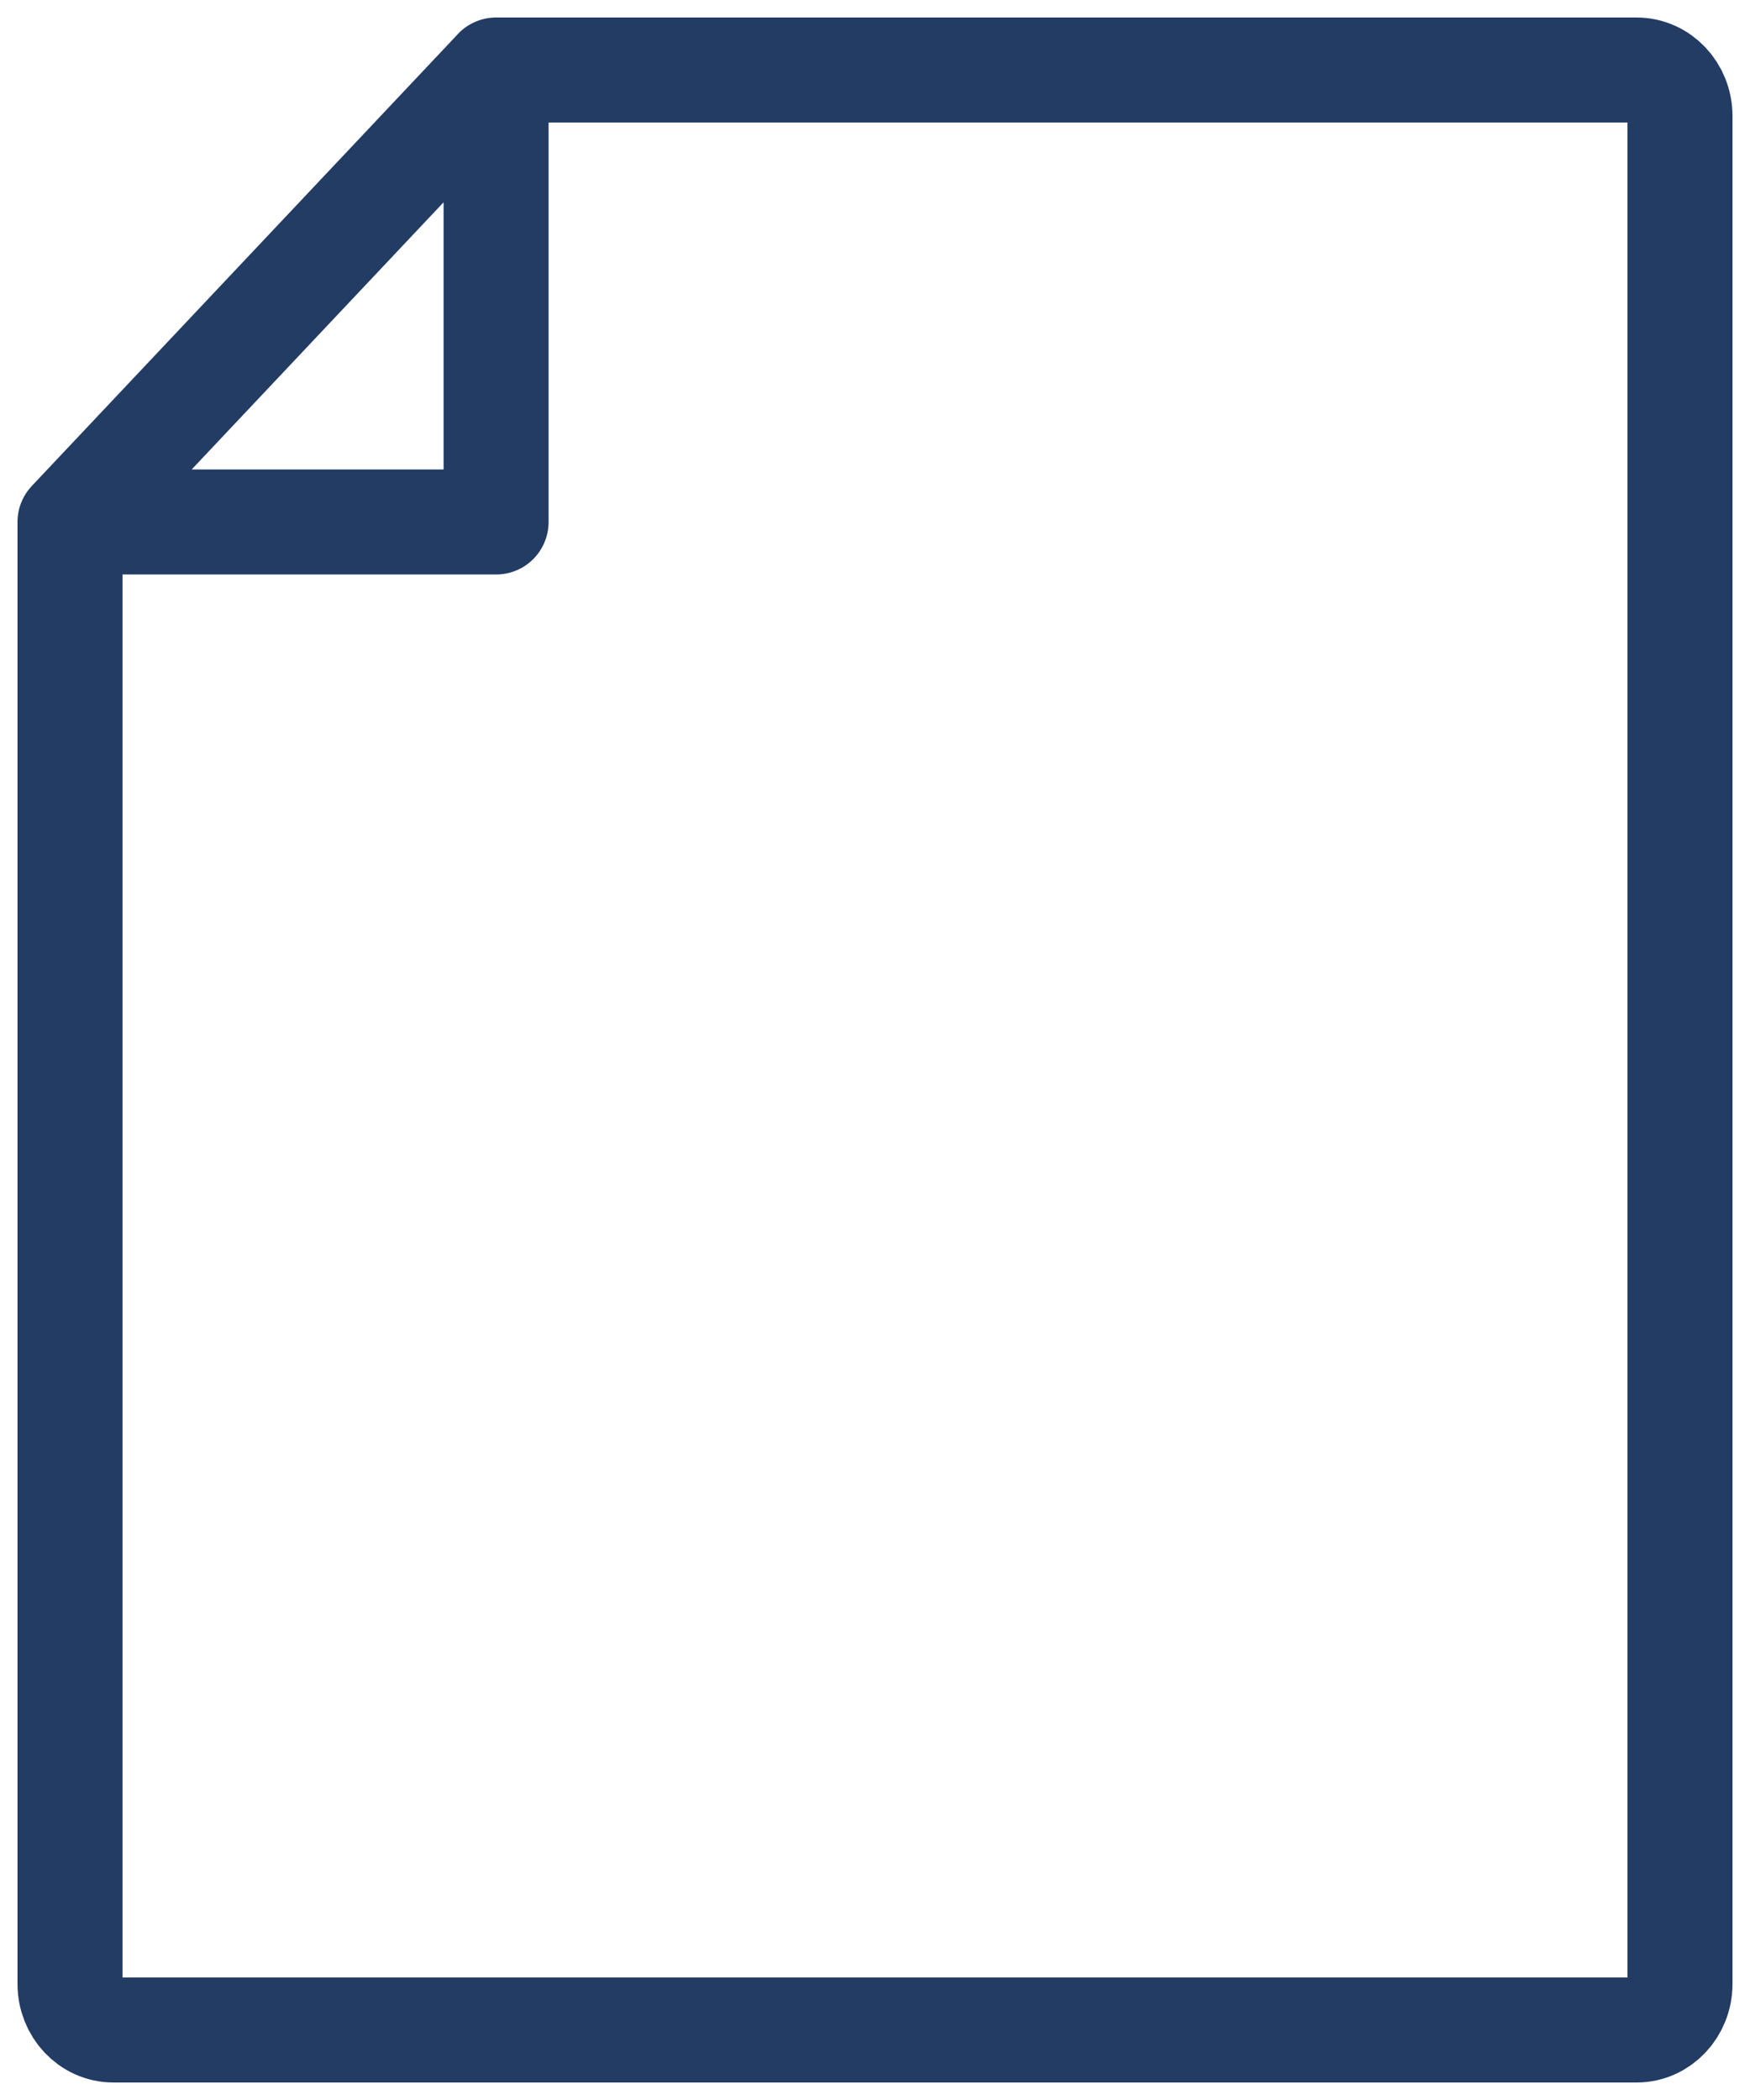 <svg width="50" height="60" viewBox="0 0 50 60" fill="none" xmlns="http://www.w3.org/2000/svg">
<path d="M14.174 2.002L2 14.914M14.174 2.002V2H46.759C47.446 2 48 2.59 48 3.316V56.684C48 57.412 47.443 58 46.759 58H3.241C2.554 58 2 57.41 2 56.684V14.914M14.174 2.002L14.174 14.914L2 14.914" stroke="#233C64" stroke-width="3" stroke-linecap="round" stroke-linejoin="round"/>
</svg>
